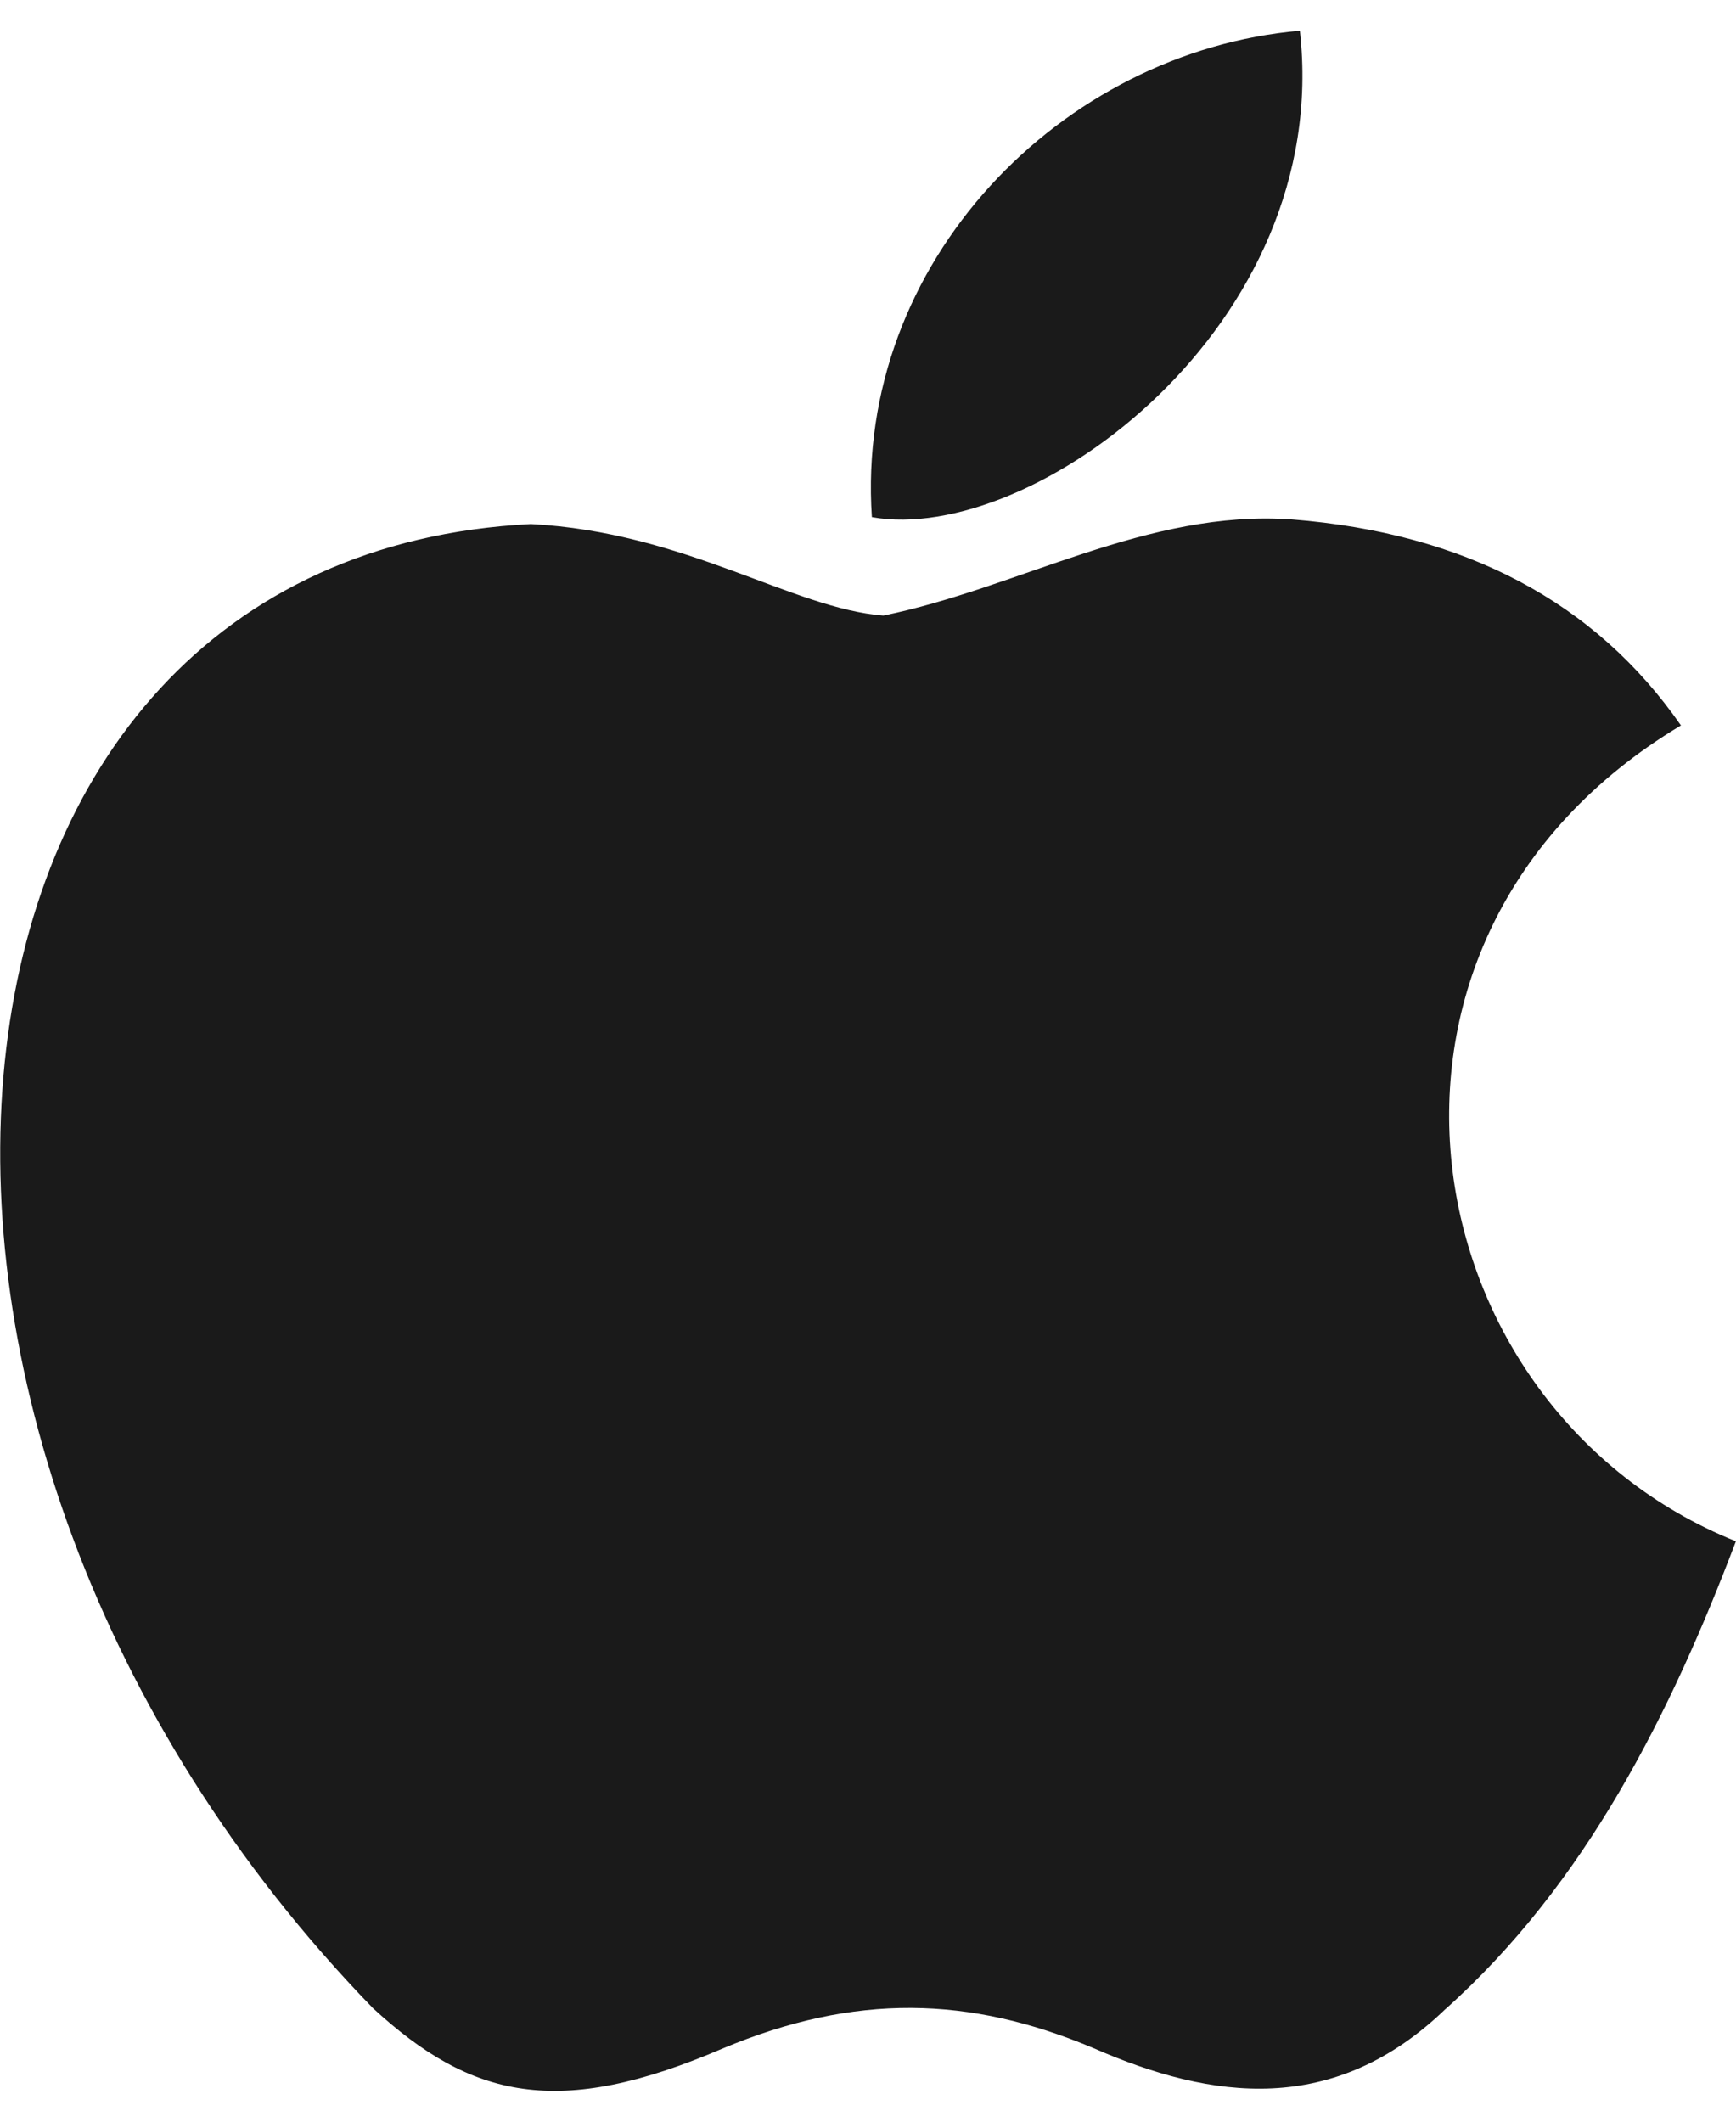 <svg width="18" height="22" viewBox="0 0 18 22" fill="none" xmlns="http://www.w3.org/2000/svg">
<path d="M14.997 20.823C13.834 21.951 12.564 21.773 11.342 21.239C10.049 20.693 8.862 20.669 7.498 21.239C5.789 21.974 4.887 21.761 3.867 20.823C-1.924 14.855 -1.069 5.766 5.504 5.434C7.106 5.517 8.222 6.312 9.159 6.383C10.559 6.098 11.9 5.279 13.395 5.386C15.187 5.528 16.539 6.24 17.429 7.522C13.727 9.741 14.605 14.618 17.999 15.982C17.323 17.762 16.445 19.53 14.985 20.835L14.997 20.823ZM9.04 5.362C8.862 2.716 11.01 0.533 13.478 0.319C13.822 3.381 10.701 5.659 9.04 5.362Z" fill="#1A1A1A"/>
</svg>
